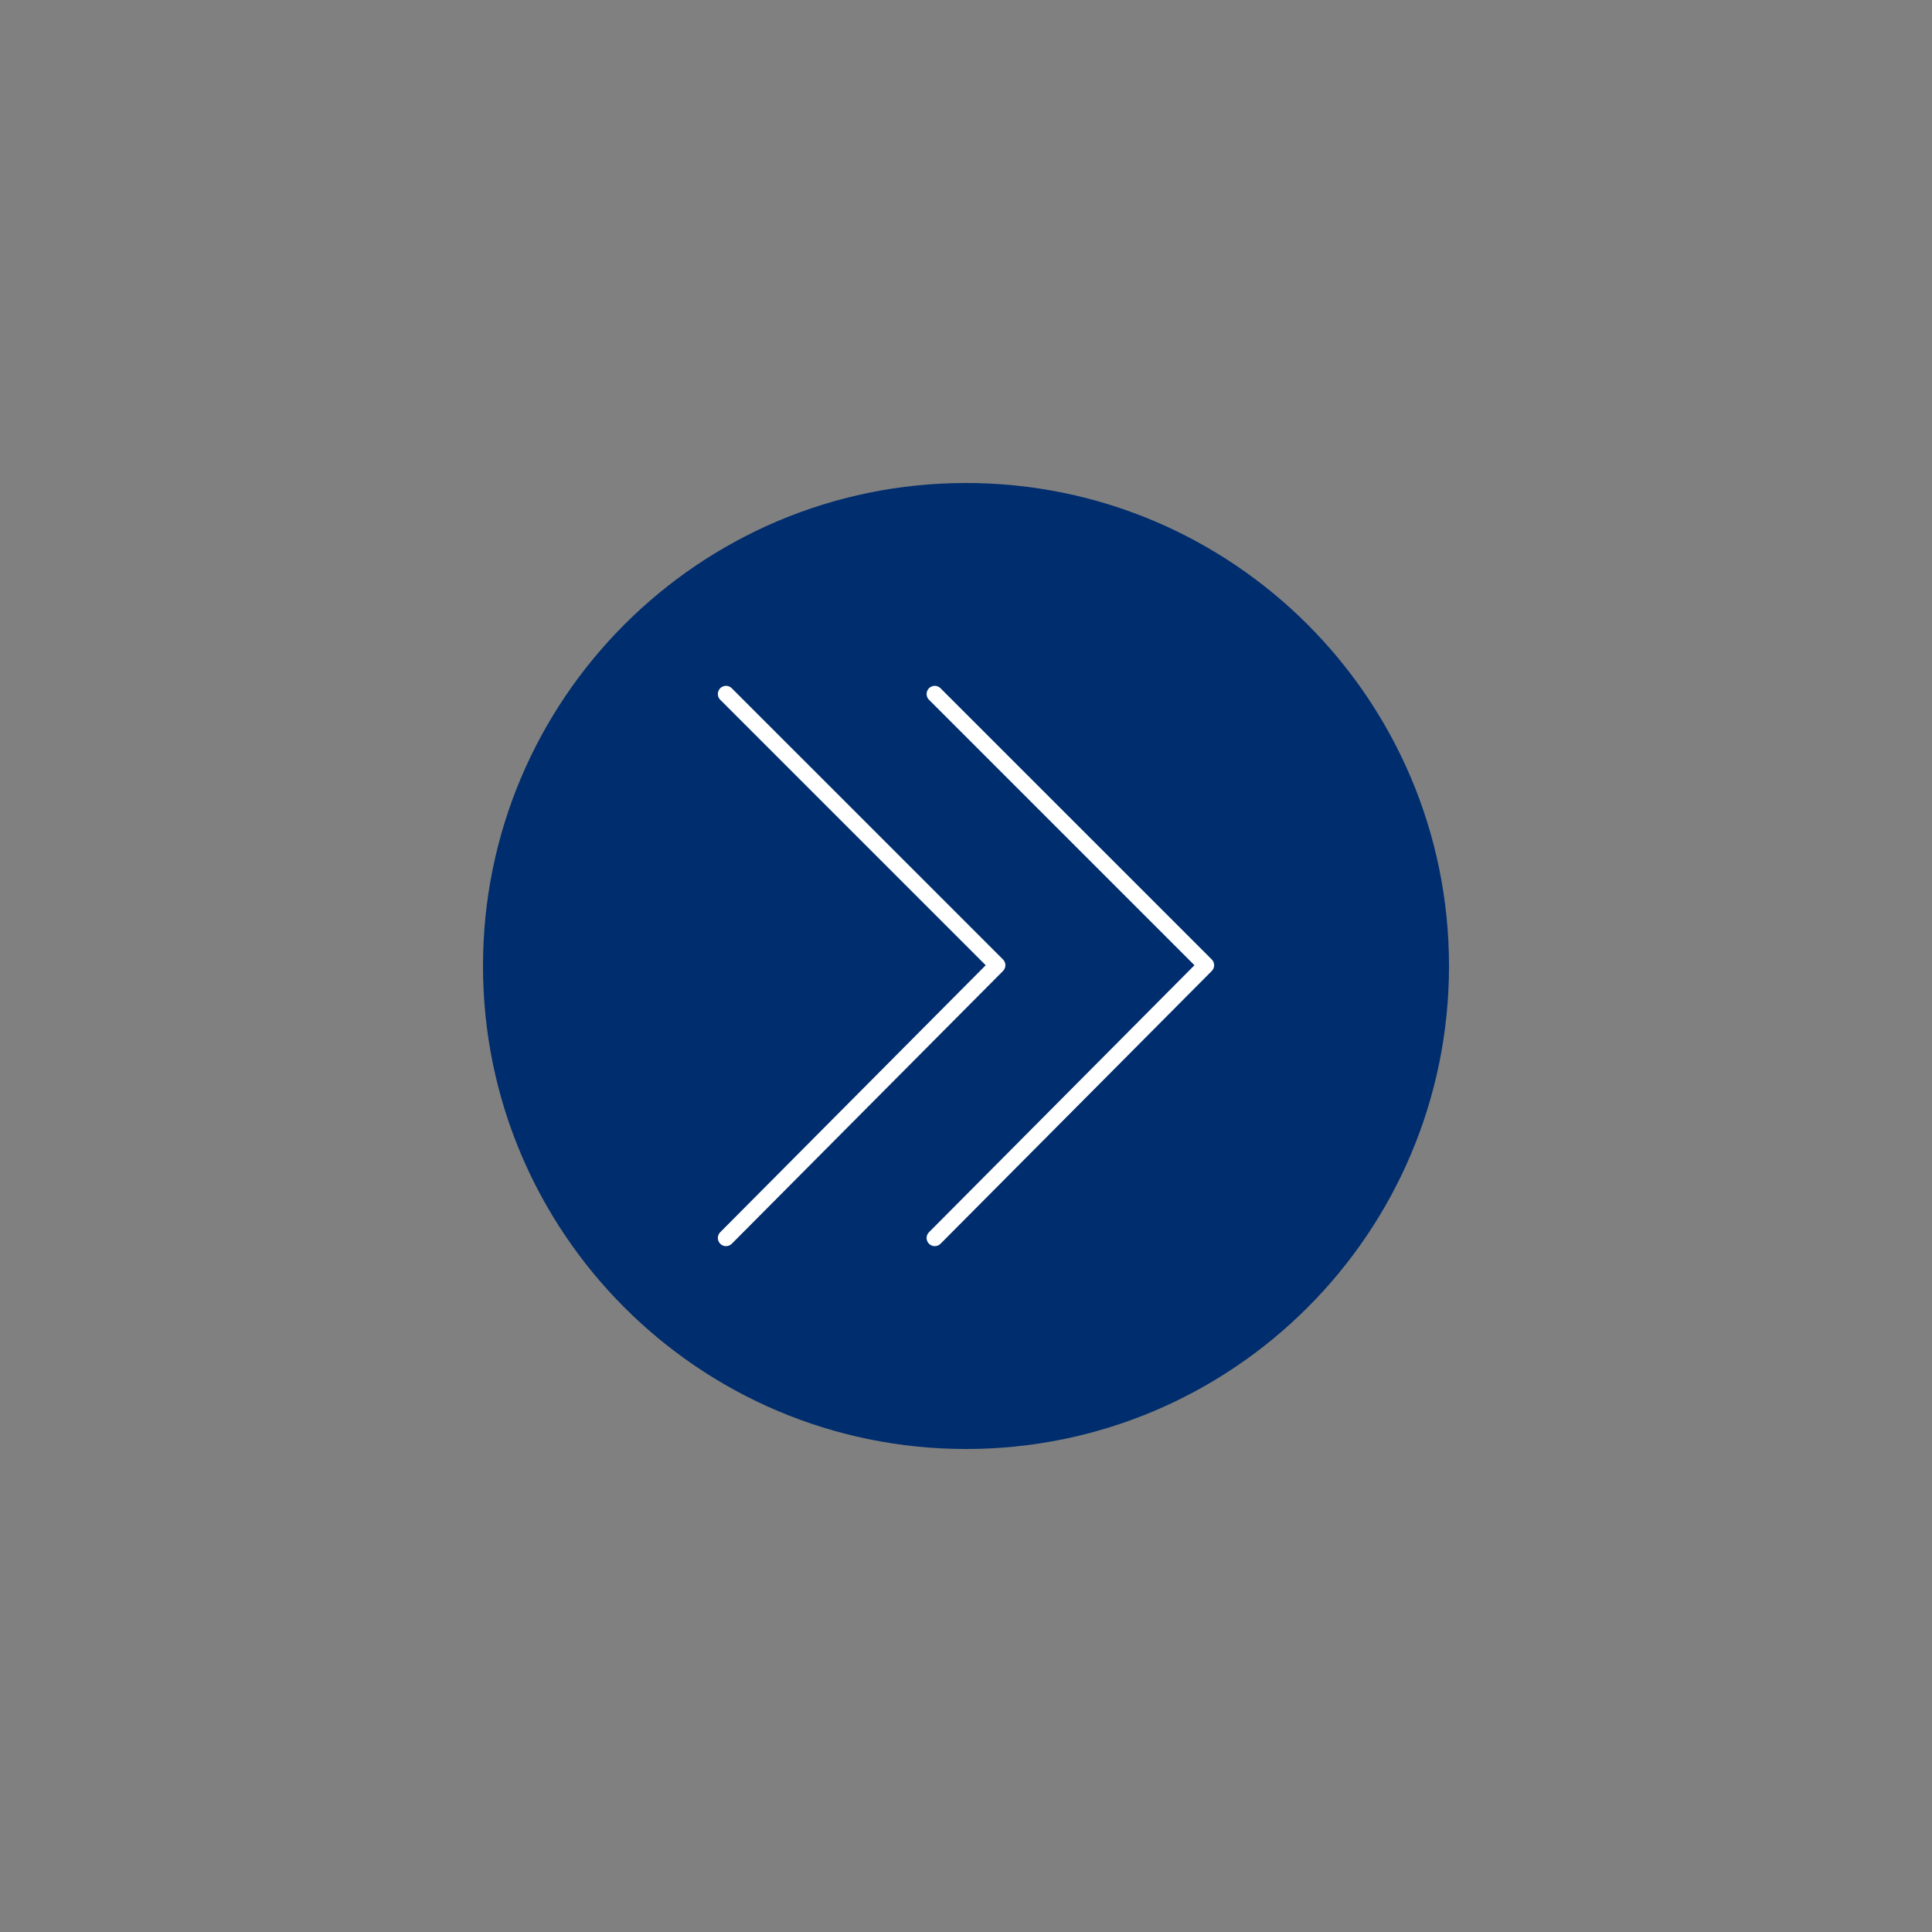 <?xml version="1.0" encoding="UTF-8"?> <svg xmlns="http://www.w3.org/2000/svg" viewBox="0 0 100.00 100.00" data-guides="{&quot;vertical&quot;:[],&quot;horizontal&quot;:[]}"><rect x="0" y="0" width="100.00" height="100.00" fill="#808080" stroke="none"/><defs></defs><path fill="#002d6d" stroke="none" fill-opacity="1" stroke-width="1" stroke-opacity="1" color="rgb(51, 51, 51)" fill-rule="evenodd" x="0" y="0" width="100" height="100" rx="49.997" ry="49.997" id="tSvgc5c7621b4a" title="Rectangle 3" d="M25 50C25 36.193 36.193 25 50 25C50 25 50 25 50 25C63.807 25 75 36.193 75 50C75 50 75 50 75 50C75 63.807 63.807 75 50 75C50 75 50 75 50 75C36.193 75 25 63.807 25 50Z" style="transform-origin: -11850px -9850px;"></path><path fill="#ffffff" stroke="#000000" fill-opacity="1" stroke-width="0" stroke-opacity="1" color="rgb(51, 51, 51)" fill-rule="evenodd" id="tSvgba4eb3603" title="Path 5" d="M37.579 64.5C37.254 64.5 37.051 64.148 37.213 63.866C37.231 63.835 37.254 63.806 37.279 63.78C41.86 59.173 46.44 54.567 51.02 49.961C46.44 45.381 41.86 40.801 37.28 36.221C37.05 35.991 37.156 35.599 37.469 35.514C37.615 35.475 37.771 35.517 37.877 35.624C42.557 40.303 47.236 44.982 51.915 49.661C52.08 49.825 52.08 50.092 51.916 50.258C47.237 54.964 42.557 59.669 37.878 64.375C37.799 64.455 37.691 64.5 37.579 64.5Z"></path><path fill="#ffffff" stroke="#000000" fill-opacity="1" stroke-width="0" stroke-opacity="1" color="rgb(51, 51, 51)" fill-rule="evenodd" id="tSvg1024f6e1ec5" title="Path 6" d="M48.384 64.5C48.059 64.5 47.855 64.148 48.018 63.866C48.036 63.835 48.059 63.806 48.084 63.78C52.664 59.173 57.245 54.567 61.825 49.961C57.245 45.381 52.665 40.801 48.085 36.221C47.855 35.991 47.96 35.599 48.274 35.514C48.42 35.475 48.575 35.517 48.682 35.624C53.361 40.303 58.041 44.982 62.72 49.661C62.884 49.825 62.885 50.092 62.721 50.258C58.041 54.964 53.362 59.669 48.683 64.375C48.604 64.455 48.496 64.5 48.384 64.5Z"></path></svg> 